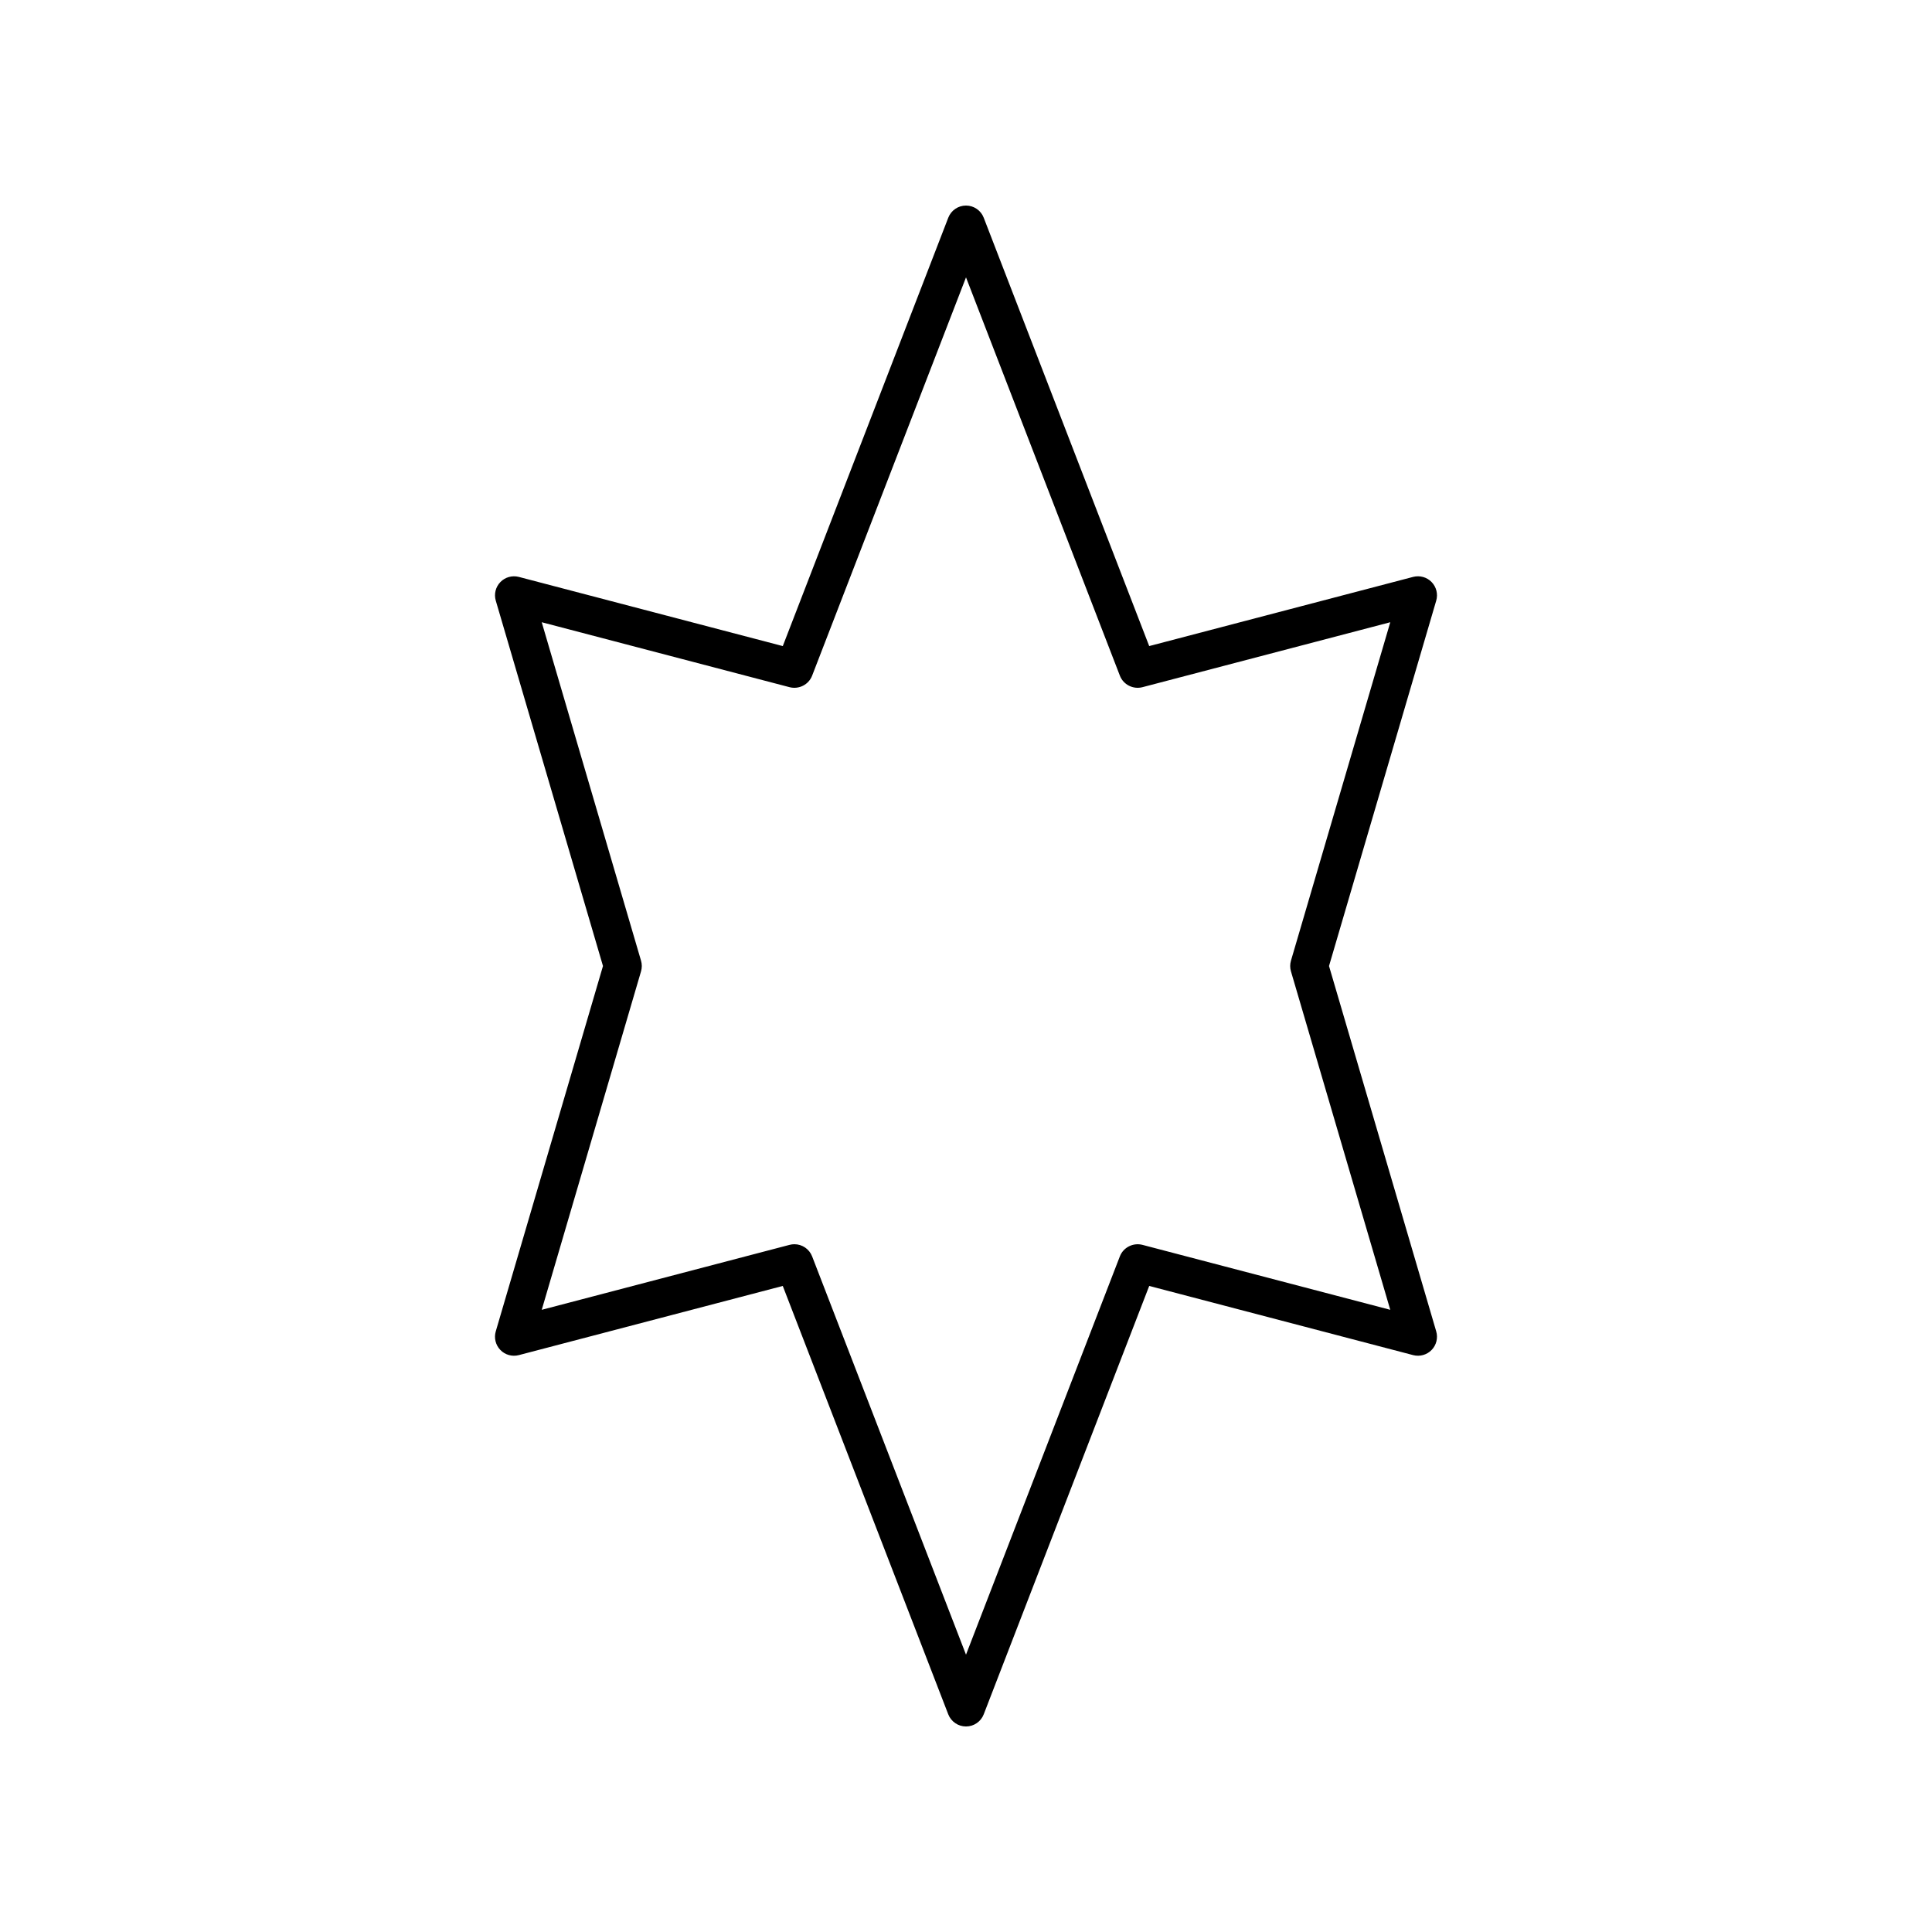 <?xml version="1.0" encoding="UTF-8"?>
<!-- Uploaded to: ICON Repo, www.svgrepo.com, Generator: ICON Repo Mixer Tools -->
<svg fill="#000000" width="800px" height="800px" version="1.1" viewBox="144 144 512 512" xmlns="http://www.w3.org/2000/svg">
 <path d="m523.39 298.25c-1.266-1.309-3.125-1.812-4.891-1.367l-69.949 18.332-43.855-113.52c-0.75-1.941-2.617-3.219-4.695-3.219-2.082 0-3.949 1.277-4.699 3.223l-43.855 113.52-69.949-18.332c-1.762-0.449-3.625 0.059-4.891 1.367-1.266 1.301-1.73 3.184-1.219 4.926l28.41 96.824-28.414 96.824c-0.512 1.742-0.043 3.625 1.219 4.926 1.266 1.312 3.133 1.824 4.891 1.367l69.949-18.332 43.855 113.52c0.754 1.941 2.621 3.223 4.703 3.223s3.949-1.277 4.699-3.223l43.855-113.52 69.949 18.332c1.762 0.453 3.625-0.059 4.891-1.367 1.266-1.301 1.73-3.184 1.219-4.926l-28.41-96.824 28.41-96.824c0.512-1.746 0.043-3.629-1.223-4.93zm-37.273 100.34c-0.273 0.926-0.273 1.91 0 2.832l26.316 89.691-65.684-17.215c-2.469-0.625-5.055 0.668-5.977 3.059l-40.773 105.55-40.777-105.55c-0.766-1.984-2.66-3.223-4.695-3.223-0.422 0-0.855 0.055-1.277 0.164l-65.684 17.215 26.312-89.691c0.273-0.926 0.273-1.91 0-2.832l-26.316-89.691 65.684 17.215c2.477 0.633 5.055-0.668 5.977-3.059l40.777-105.55 40.777 105.55c0.922 2.391 3.504 3.691 5.977 3.059l65.684-17.215z"/>
</svg>